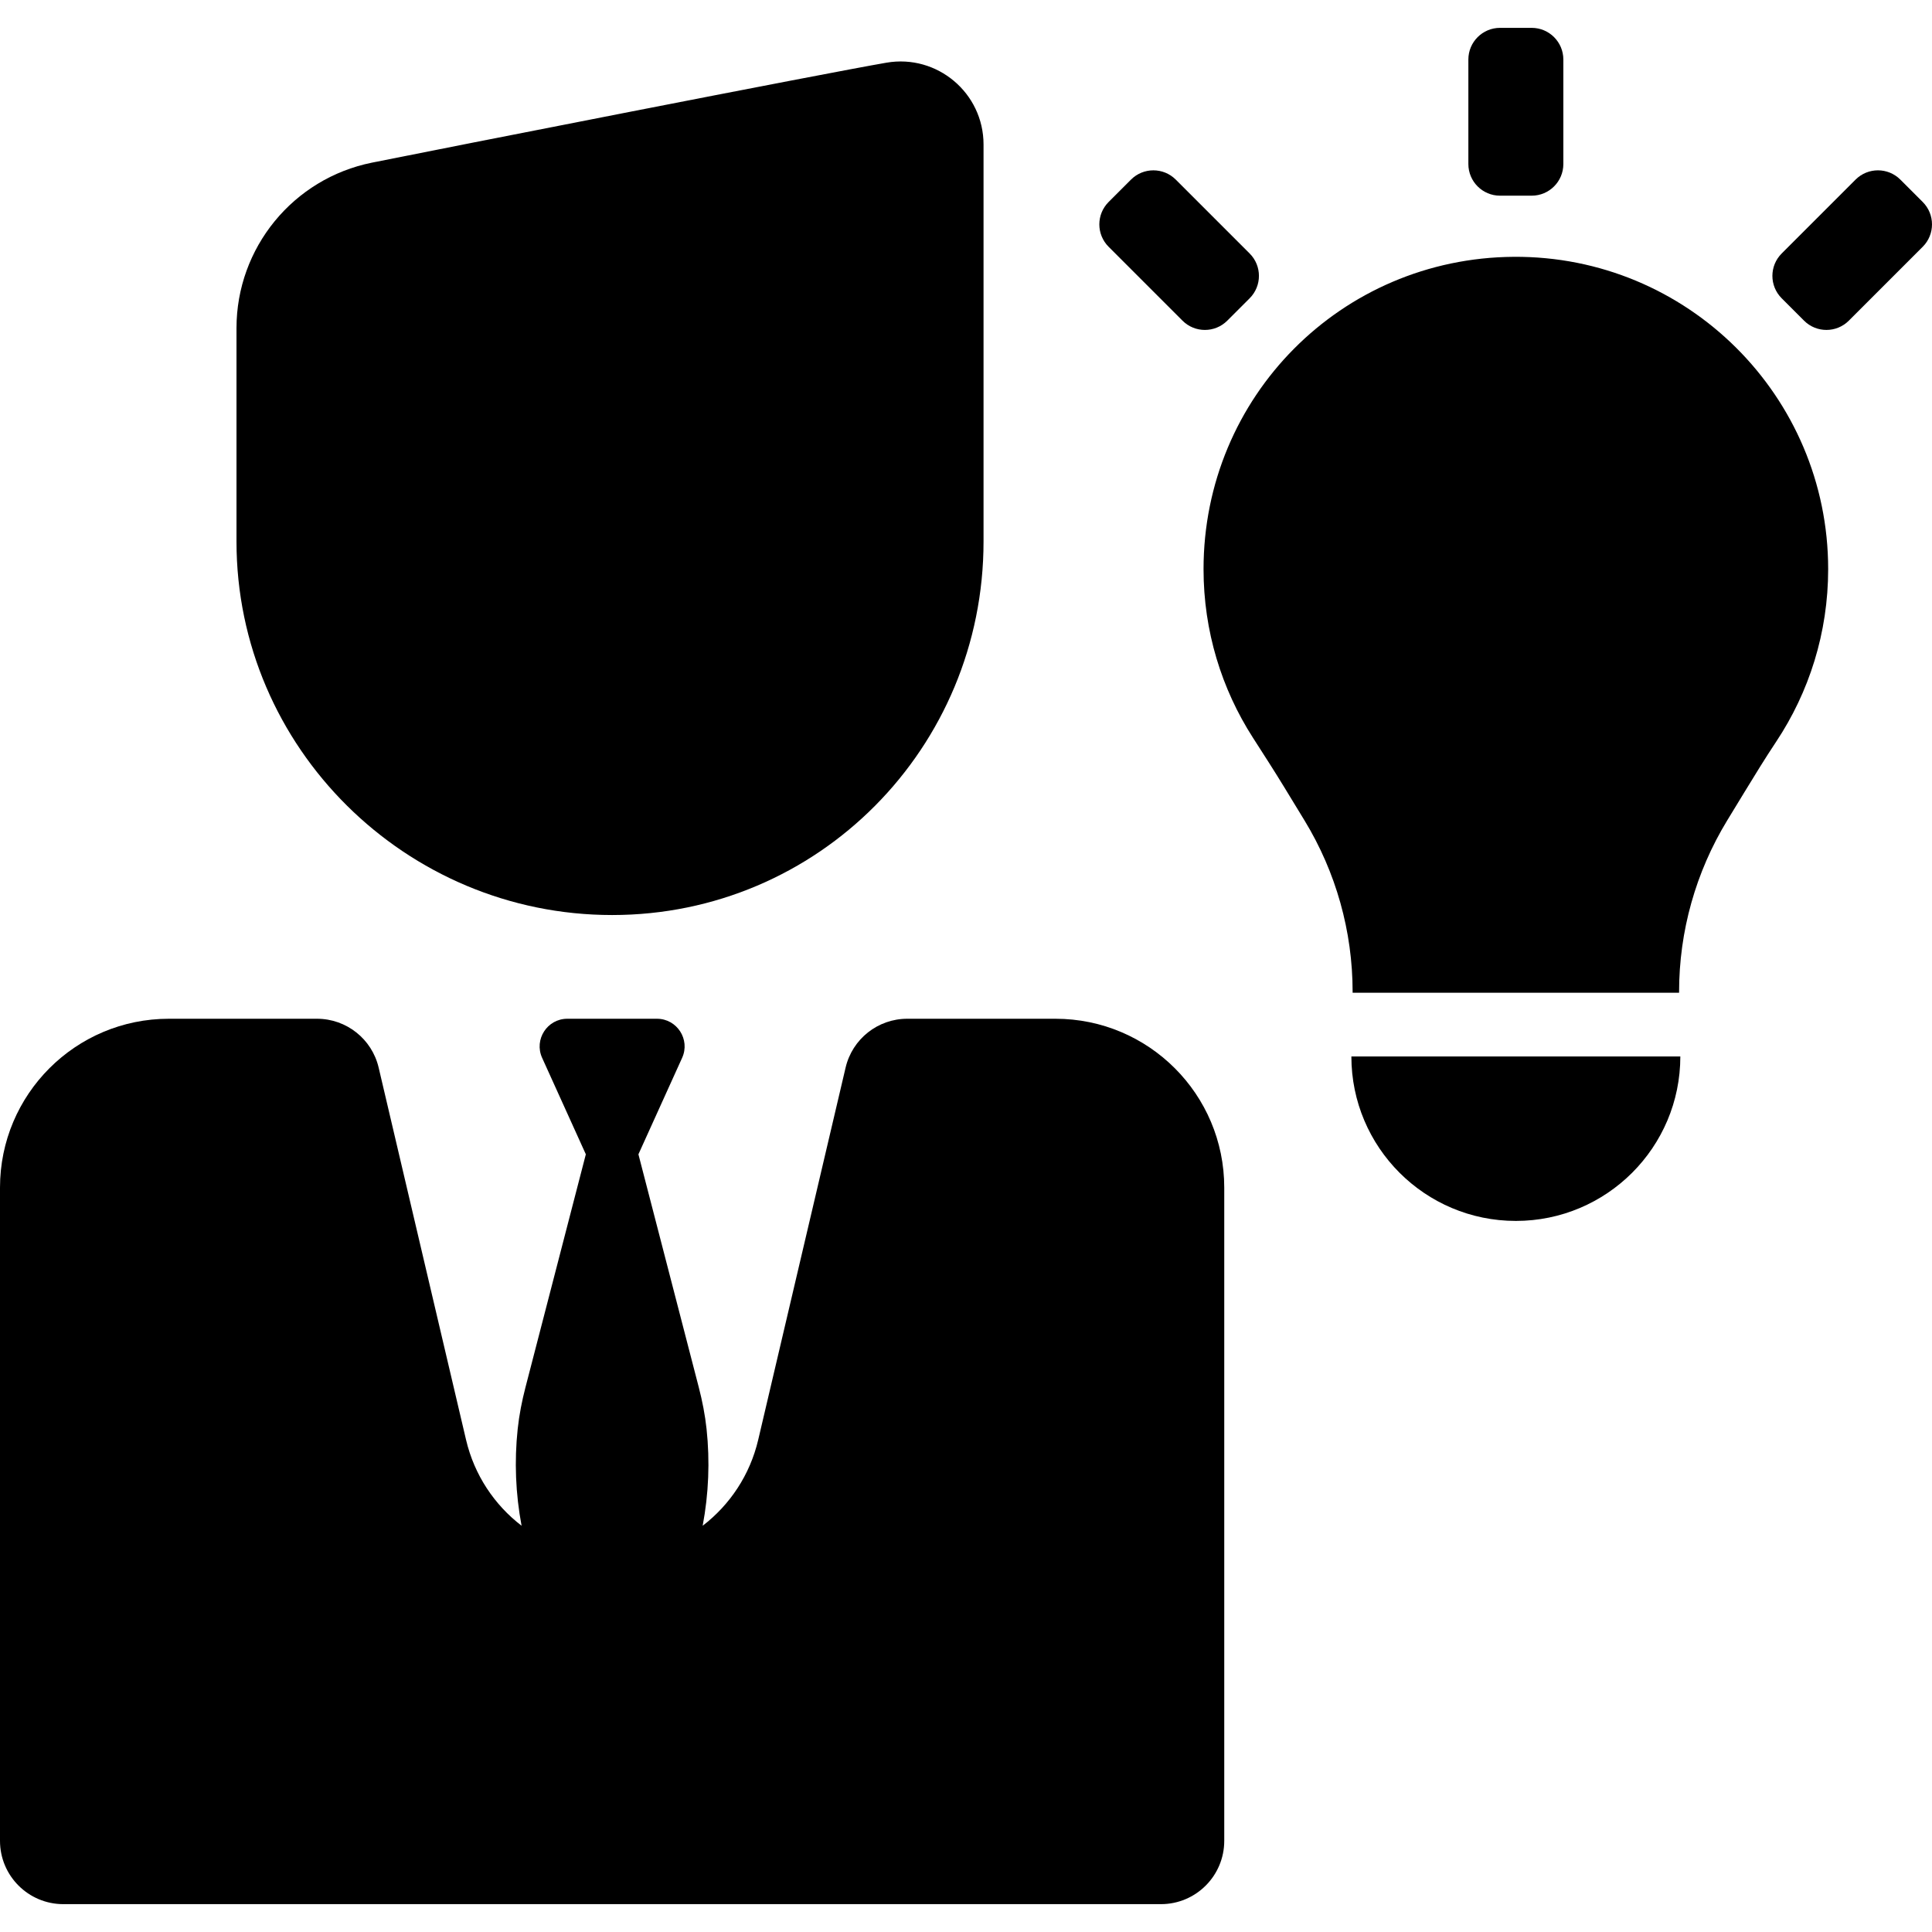 <?xml version="1.0" encoding="iso-8859-1"?>
<!-- Generator: Adobe Illustrator 16.0.0, SVG Export Plug-In . SVG Version: 6.00 Build 0)  -->
<!DOCTYPE svg PUBLIC "-//W3C//DTD SVG 1.1//EN" "http://www.w3.org/Graphics/SVG/1.1/DTD/svg11.dtd">
<svg version="1.1" id="Capa_1" xmlns="http://www.w3.org/2000/svg" xmlns:xlink="http://www.w3.org/1999/xlink" x="0px" y="0px"
	 width="915.322px" height="915.322px" viewBox="0 0 915.322 915.322" style="enable-background:new 0 0 915.322 915.322;"
	 xml:space="preserve">
<g>
	<g>
		<path d="M560.232,151.919c5.858,5.858,15.354,5.858,21.213,0l10.606-10.607c5.857-5.858,5.857-15.355,0-21.213l-35.008-35.008
			c-5.856-5.858-15.354-5.858-21.213,0l-10.606,10.607c-5.856,5.858-5.856,15.355,0,21.213L560.232,151.919z"/>
		<path d="M879.109,85.091l-35.009,35.008c-5.858,5.858-5.858,15.355,0,21.213l10.605,10.607c5.859,5.858,15.354,5.858,21.215,0
			l35.008-35.008c5.857-5.858,5.857-15.355,0-21.213l-10.606-10.607C894.465,79.233,884.967,79.233,879.109,85.091z"/>
		<path d="M695.666,28.198v49.509c0,8.284,6.717,15,15,15h15c8.283,0,15-6.716,15-15V28.198c0-8.284-6.717-15-15-15h-15
			C702.381,13.198,695.666,19.914,695.666,28.198z"/>
		<path d="M419.984,29.697c-29.039,4.989-211.234,40.798-243.769,47.361c-37.332,7.531-64.172,40.334-64.172,78.418v101.073
			c0,97.734,80.229,176.964,177.964,176.964c97.733,0,175.963-79.23,175.963-176.964c0-6.225,0-12.689,0-18.849
			c0-47.813,0-169.246,0-169.246C465.971,44.071,444.015,25.568,419.984,29.697z"/>
		<path d="M718.166,500.511H640.24c0,43.037,34.887,77.925,77.924,77.925l0,0c43.037,0,77.926-34.888,77.926-77.925H718.166z"/>
		<path d="M717.137,121.674c-81.676,0.555-146.946,66.305-146.936,147.982c0.004,29.395,8.588,56.781,23.373,79.806
			c5.033,7.84,10.092,15.665,14.94,23.62l9.521,15.619c14.908,24.46,22.795,52.554,22.795,81.199v0.42h77.334h77.334v-0.42
			c0-28.646,7.887-56.739,22.795-81.199l8.236-13.514c4.879-8.002,9.78-15.992,14.967-23.799
			c15.561-23.423,24.631-51.528,24.631-81.755C866.129,187.573,799.326,121.115,717.137,121.674z"/>
		<path d="M500.014,482.653h-70.188c-13.927,0-26.021,9.584-29.206,23.143l-41.407,176.347
			c-3.917,16.68-13.453,30.846-26.311,40.713c2.854-15.133,3.476-30.588,1.844-45.875c-0.711-6.662-2.011-13.25-3.69-19.736
			l-28.593-110.369l20.709-45.703c3.932-8.678-2.413-18.52-11.94-18.52h-21.224h-21.225c-9.526,0-15.872,9.842-11.94,18.52
			l20.709,45.703l-28.593,110.368c-1.68,6.486-2.98,13.074-3.691,19.736c-1.631,15.287-1.01,30.742,1.844,45.875
			c-12.857-9.867-22.393-24.033-26.31-40.713l-41.408-176.346c-3.184-13.559-15.279-23.143-29.206-23.143H80
			c-44.183,0-80,35.818-80,80v309.471c0,16.566,13.431,30,30,30h260.007h260.006c16.568,0,30-13.434,30-30V562.653
			C580.014,518.472,544.197,482.653,500.014,482.653z"/>
	</g>
</g>
<g>
</g>
<g>
</g>
<g>
</g>
<g>
</g>
<g>
</g>
<g>
</g>
<g>
</g>
<g>
</g>
<g>
</g>
<g>
</g>
<g>
</g>
<g>
</g>
<g>
</g>
<g>
</g>
<g>
</g>
</svg>
